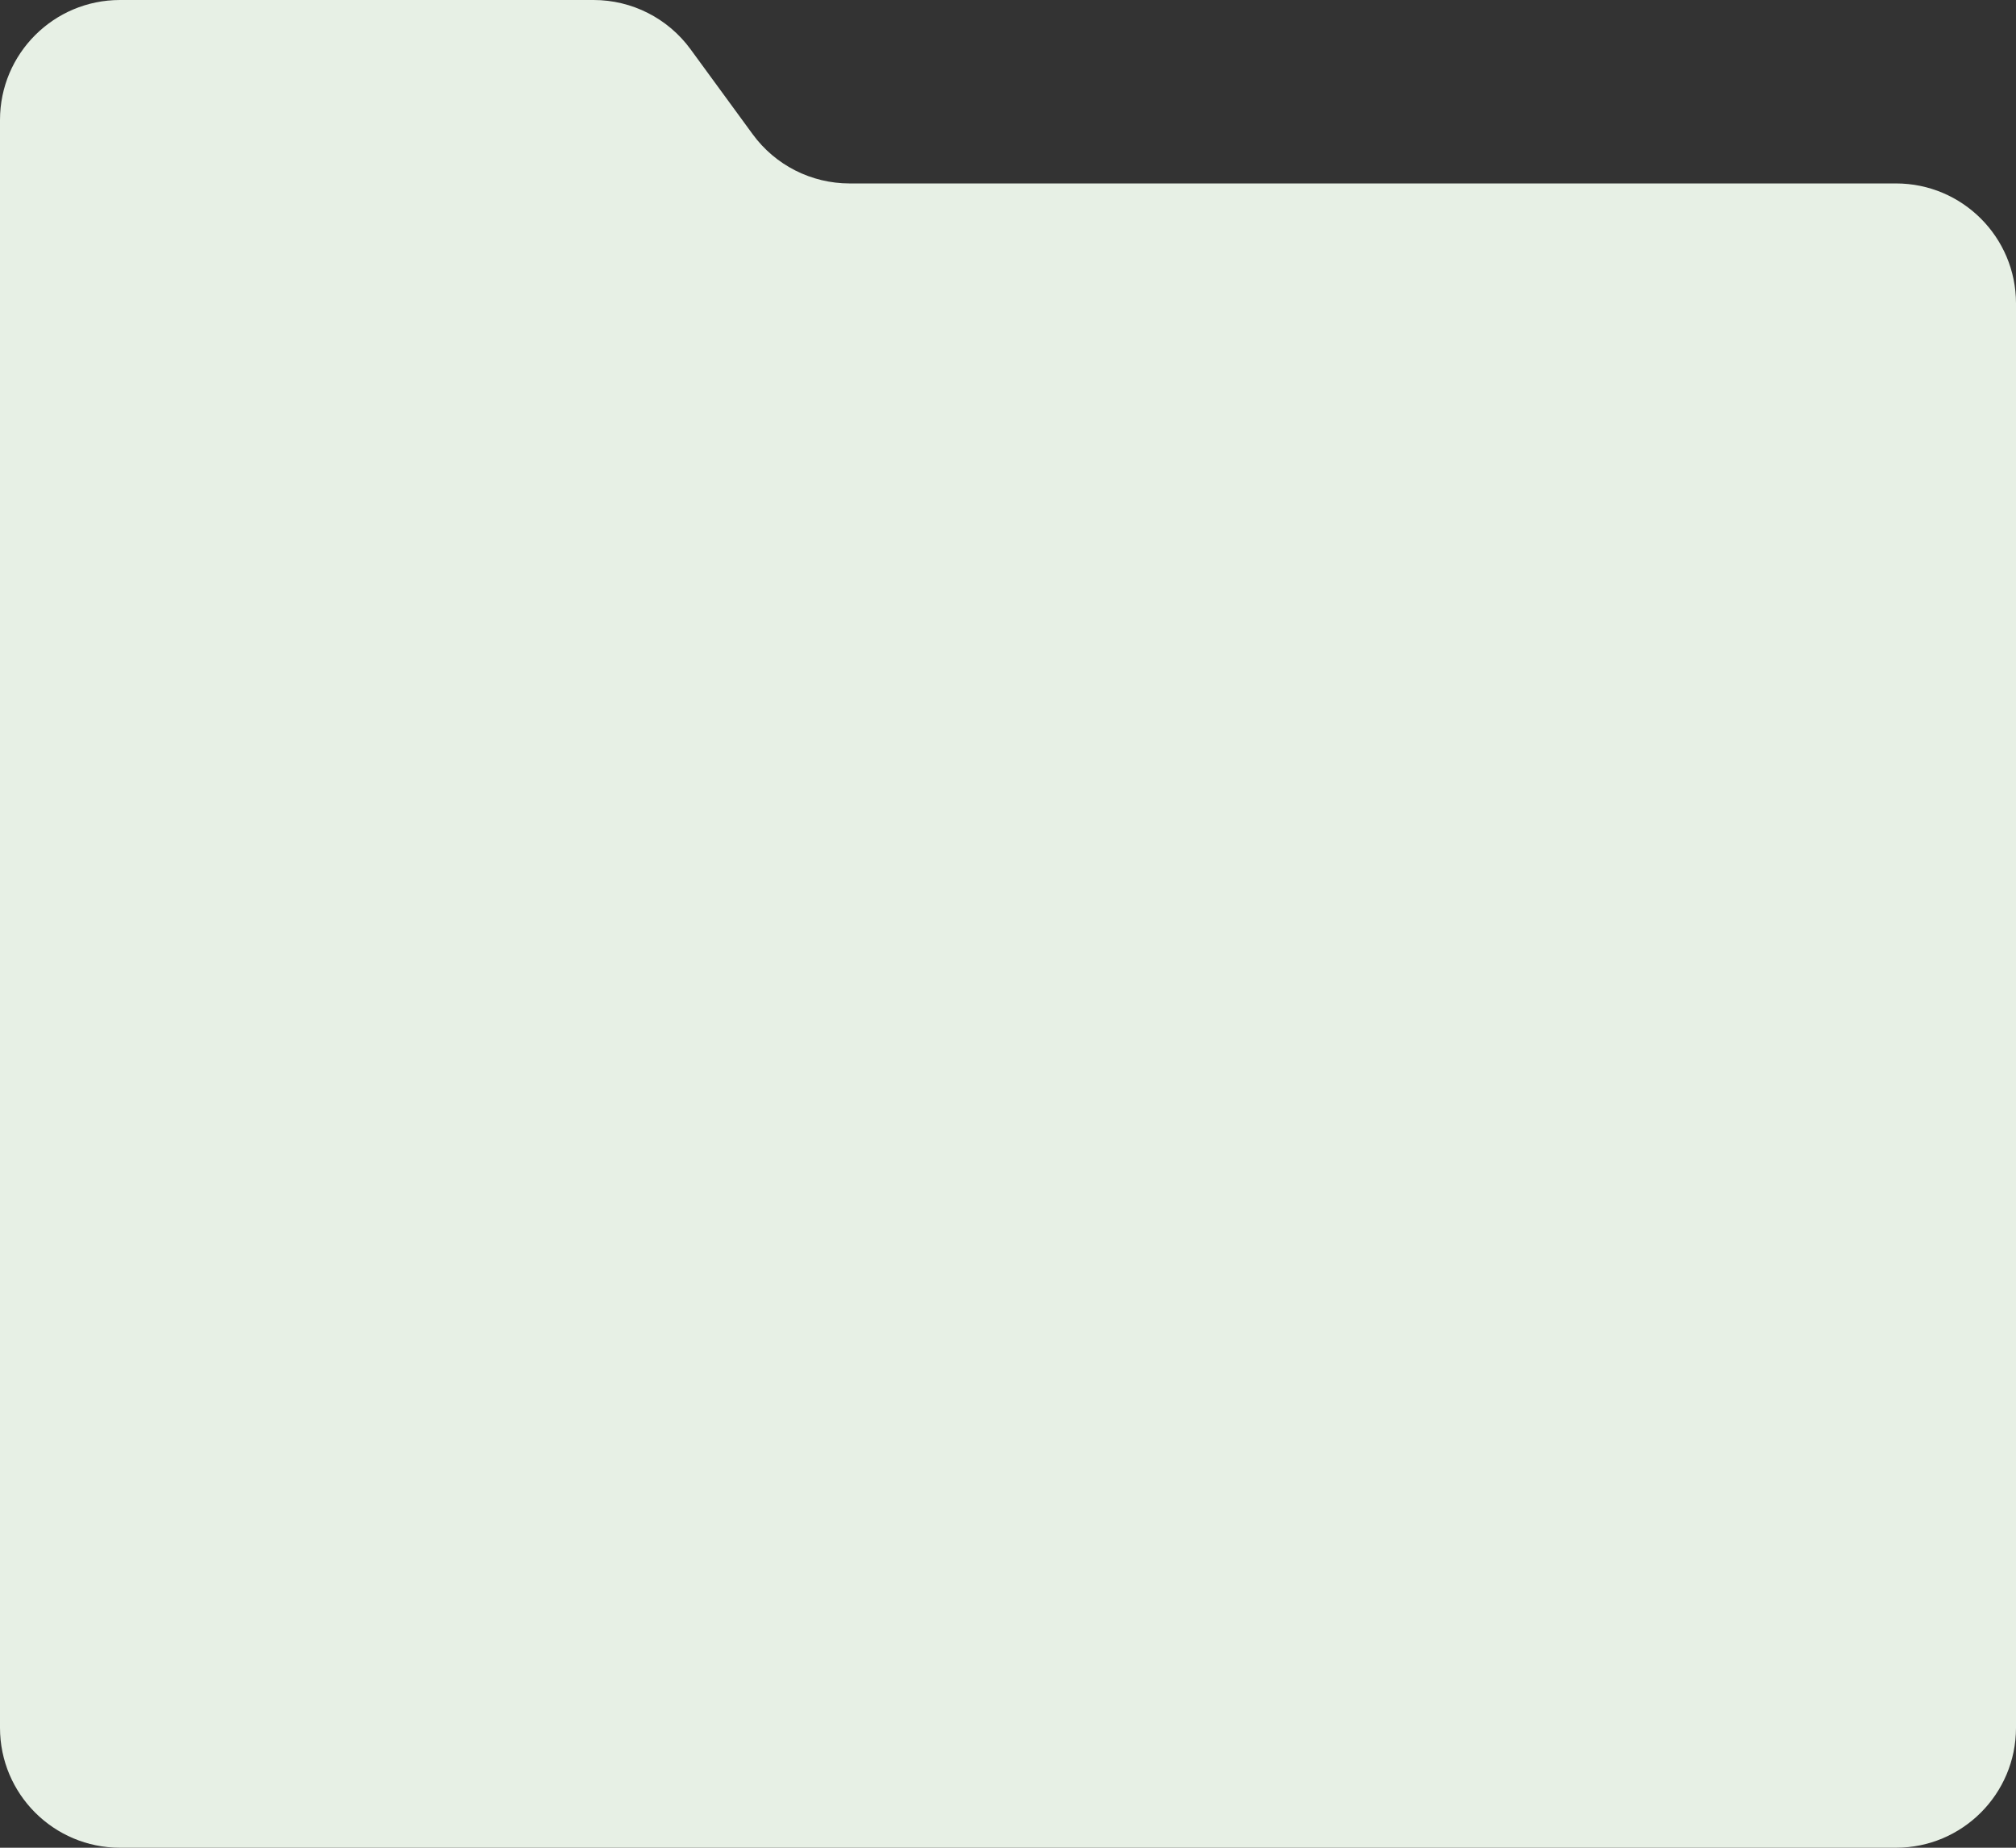 <?xml version="1.0" encoding="UTF-8"?> <svg xmlns="http://www.w3.org/2000/svg" width="168" height="154" viewBox="0 0 168 154" fill="none"><rect x="0" y="0" width="168" height="154" fill="#333333" stroke="none"/><path d="M0 10C0 4.477 4.477 0 10 0H49.468C52.658 0 55.658 1.523 57.541 4.099L62.725 11.191C64.608 13.767 67.607 15.289 70.798 15.289H158C163.523 15.289 168 19.766 168 25.289V144C168 149.523 163.523 154 158 154H10C4.477 154 0 149.523 0 144V10Z" fill="#E7F0E5"></path></svg> 